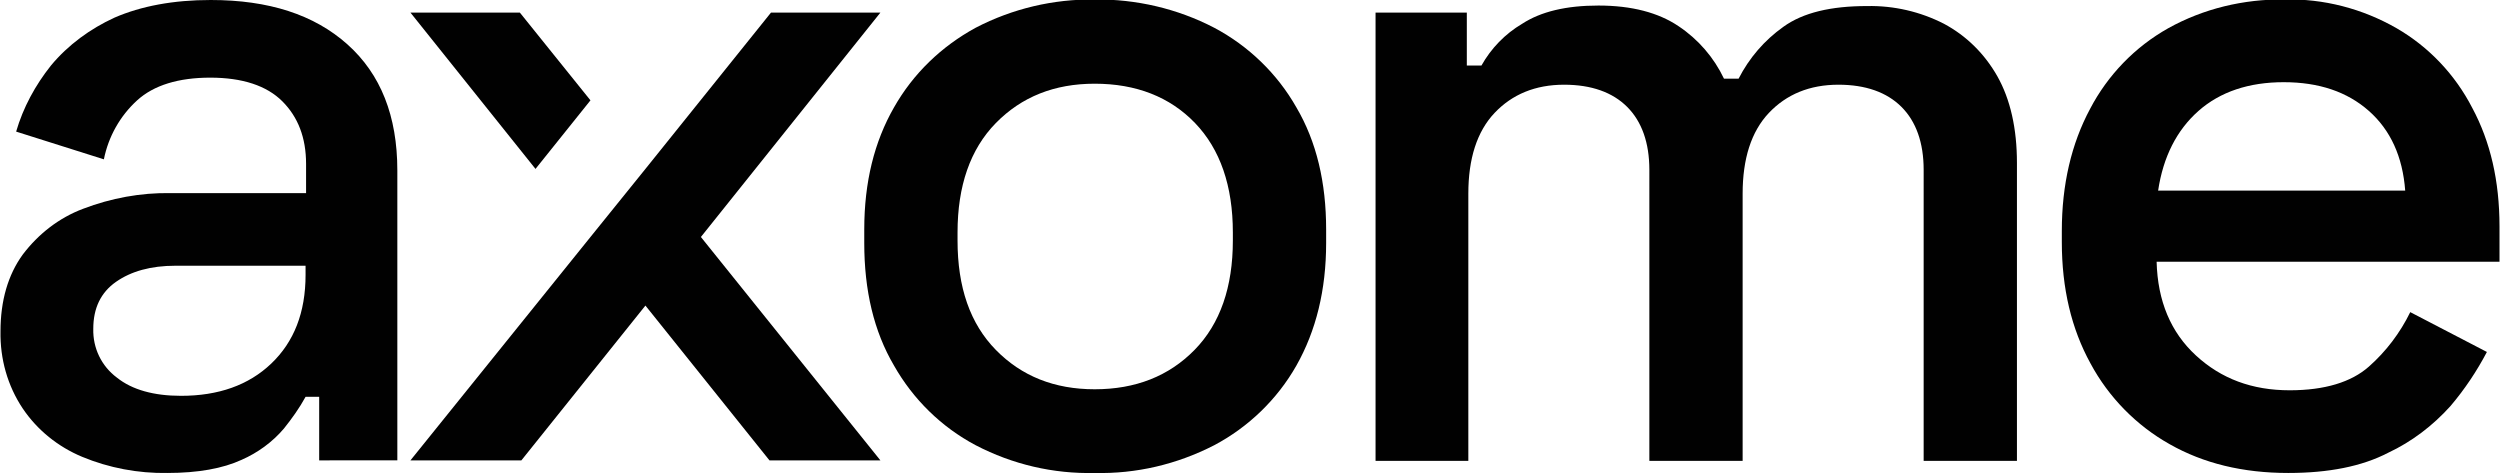 <?xml version="1.0" encoding="utf-8"?>
<!-- Generator: Adobe Illustrator 25.4.1, SVG Export Plug-In . SVG Version: 6.00 Build 0)  -->
<svg version="1.1" id="Calque_1" xmlns="http://www.w3.org/2000/svg" xmlns:xlink="http://www.w3.org/1999/xlink" x="0px" y="0px"
	 viewBox="0 0 495.8 93.8" style="enable-background:new 0 0 495.8 93.8;" xml:space="preserve">
<style type="text/css">
	.st0{fill:#010101;}
</style>
<g>
	<g>
		<path class="st0" d="M63.3,91.3V78.7h-2.7c-1.2,2.2-2.7,4.3-4.3,6.3c-2.3,2.7-5.2,4.8-8.4,6.2c-3.7,1.7-8.6,2.6-14.7,2.6
			c-5.8,0.1-11.6-1-16.9-3.2c-4.8-2-8.9-5.3-11.8-9.6c-3-4.5-4.5-9.8-4.4-15.3c0-6.1,1.5-11.2,4.4-15.2c3.1-4.1,7.2-7.3,12-9.1
			c5.5-2.1,11.4-3.2,17.3-3.1h26.9v-5.8c0-5.2-1.6-9.3-4.7-12.4s-7.9-4.7-14.3-4.7c-6.3,0-11.2,1.5-14.5,4.5
			c-3.4,3.1-5.7,7.2-6.6,11.7L3.2,26.1c1.4-4.8,3.8-9.2,6.9-13.1c3.4-4.1,7.8-7.3,12.6-9.5C28,1.2,34.4,0,41.8,0
			c11.5,0,20.5,2.9,27.1,8.8s9.9,14.2,9.9,25v57.5H63.3z M35.9,78.5c7.4,0,13.4-2.1,17.9-6.4c4.5-4.3,6.8-10.1,6.8-17.6v-1.8H34.8
			c-4.9,0-8.8,1.1-11.8,3.2c-3,2.1-4.5,5.2-4.5,9.3c-0.1,3.8,1.6,7.4,4.7,9.7C26.2,77.3,30.5,78.5,35.9,78.5z"/>
		<path class="st0" d="M217.1,93.8c-8.2,0.2-16.3-1.7-23.6-5.5c-6.8-3.6-12.4-9.1-16.2-15.8c-4-6.8-5.9-14.9-5.9-24.3v-2.7
			c0-9.4,2-17.4,5.9-24.2c3.8-6.7,9.4-12.1,16.2-15.8c7.3-3.8,15.4-5.7,23.6-5.6c8.2-0.1,16.4,1.8,23.7,5.6
			c6.8,3.6,12.5,9.1,16.3,15.8c4,6.8,5.9,14.9,5.9,24.2v2.7c0,9.3-2,17.4-5.9,24.3c-3.8,6.7-9.5,12.2-16.3,15.8
			C233.4,92.1,225.3,94,217.1,93.8z M217.1,77.2c8.1,0,14.7-2.6,19.8-7.8c5.1-5.2,7.6-12.5,7.6-21.7v-1.6c0-9.2-2.5-16.5-7.5-21.7
			c-5-5.2-11.7-7.8-19.9-7.8c-8,0-14.5,2.6-19.6,7.8s-7.6,12.5-7.6,21.7v1.6c0,9.3,2.5,16.5,7.6,21.7S209.1,77.2,217.1,77.2z"/>
		<path class="st0" d="M272.8,91.3V2.5h18.1V13h2.9c1.9-3.4,4.7-6.3,8.1-8.3c3.7-2.4,8.7-3.6,15.1-3.6c6.6,0,11.9,1.4,15.9,4.1
			c3.9,2.6,7,6.2,9,10.4h2.9c2.1-4.1,5.1-7.6,8.9-10.3c3.9-2.8,9.4-4.1,16.6-4.1c5.3-0.1,10.5,1.1,15.2,3.5c4.5,2.4,8.1,6,10.6,10.4
			c2.6,4.6,3.9,10.4,3.9,17.2v59.1h-18.5V33.7c0-5.4-1.5-9.6-4.4-12.5c-2.9-2.9-7.1-4.4-12.5-4.4c-5.7,0-10.3,1.9-13.8,5.6
			s-5.2,9.1-5.2,16v53h-18.5V33.7c0-5.4-1.5-9.6-4.4-12.5s-7.1-4.4-12.5-4.4c-5.7,0-10.3,1.9-13.8,5.6s-5.2,9.1-5.2,16v53H272.8z"/>
		<path class="st0" d="M453.8,93.8c-9,0-16.8-1.9-23.5-5.7c-6.6-3.7-12.1-9.3-15.7-16c-3.8-6.9-5.7-14.9-5.7-24.1v-2.2
			c0-9.2,1.9-17.3,5.6-24.2c3.5-6.7,8.9-12.3,15.5-16c7-3.9,15-5.8,23-5.7c7.8-0.2,15.5,1.8,22.3,5.7c6.4,3.7,11.6,9.2,15,15.8
			c3.6,6.7,5.4,14.5,5.4,23.5v7h-68c0.2,7.8,2.8,14,7.8,18.6s11.1,6.9,18.6,6.9c6.9,0,12.2-1.6,15.7-4.7c3.4-3,6.2-6.7,8.2-10.8
			l15.2,7.9c-2,3.8-4.4,7.4-7.2,10.7c-3.5,3.9-7.7,7.1-12.4,9.3C468.4,92.5,461.8,93.8,453.8,93.8z M428,37.8h49
			c-0.5-6.7-2.9-12-7.2-15.8c-4.3-3.8-9.9-5.7-16.9-5.7c-6.9,0-12.6,1.9-16.9,5.7S429,31.1,428,37.8z"/>
		<polygon class="st0" points="139,47 174.6,91.3 152.6,91.3 128,60.6 103.4,91.3 81.4,91.3 117.1,47 128,33.5 152.9,2.5 174.6,2.5 
					"/>
	</g>
	<polygon class="st0" points="117.1,19.9 106.2,33.5 106.2,33.5 81.4,2.5 103.1,2.5 	"/>
</g>
</svg>
